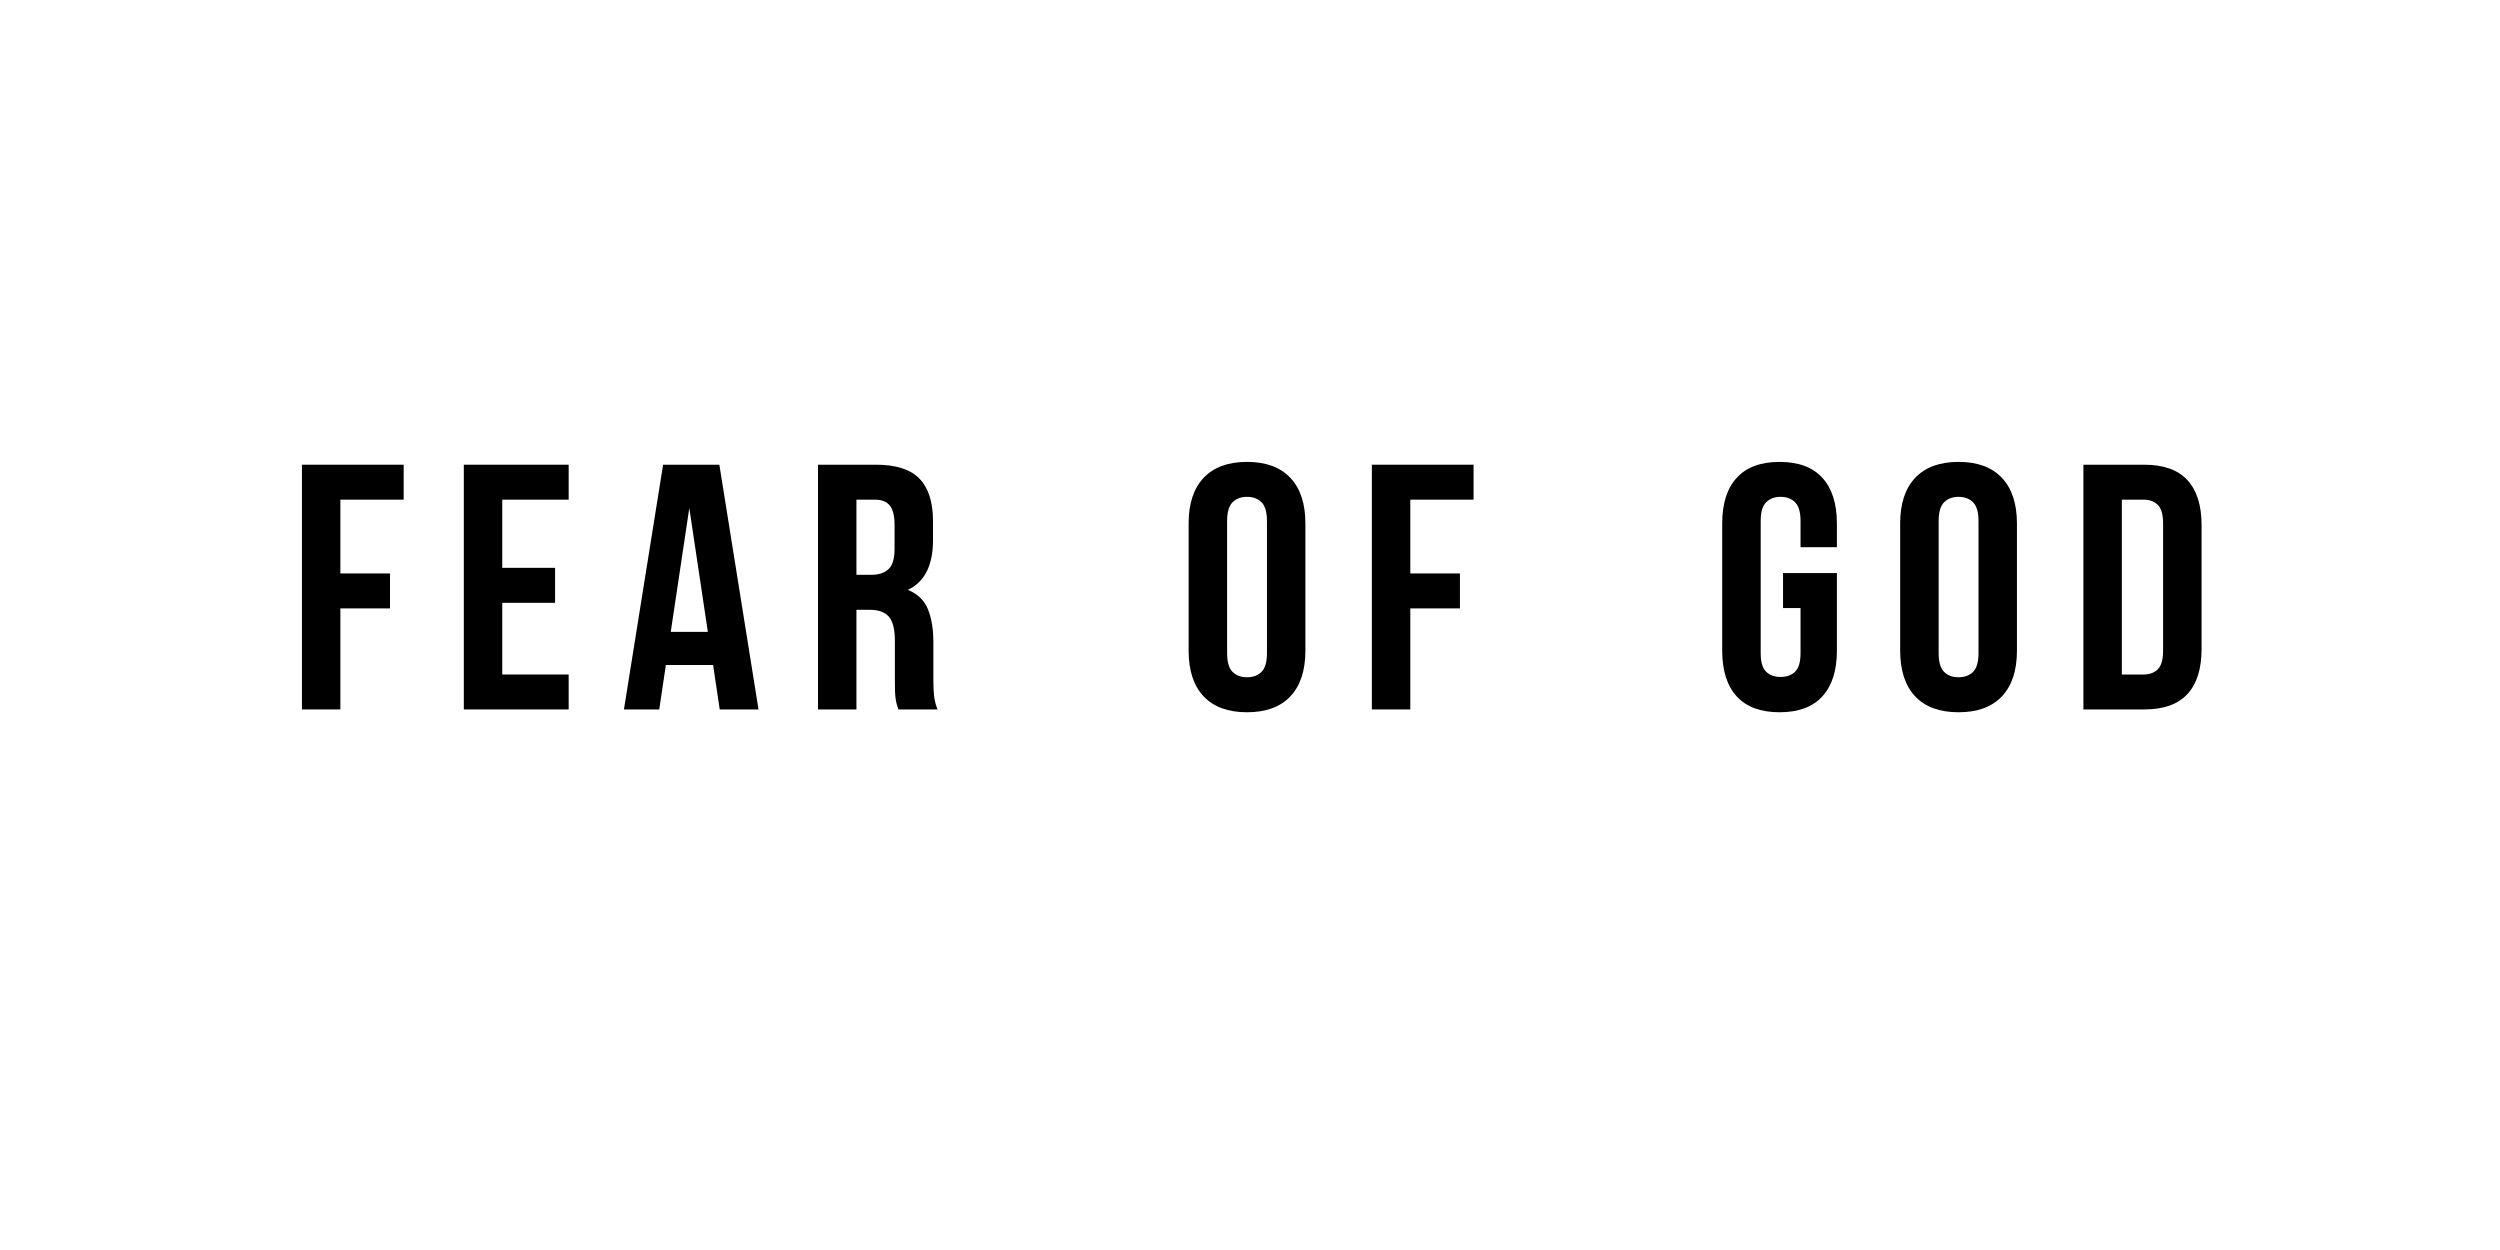 <svg xmlns="http://www.w3.org/2000/svg" xmlns:xlink="http://www.w3.org/1999/xlink" width="1000" zoomAndPan="magnify" viewBox="0 0 750 375" height="500" preserveAspectRatio="xMidYMid meet" version="1.0"><defs><g/><clipPath id="f04c1c561e"><rect x="0" width="591" y="0" height="106"/></clipPath></defs><g transform="matrix(1, 0, 0, 1, 86, 134)"><g clip-path="url(#f04c1c561e)"><g fill="#000000" fill-opacity="1"><g transform="translate(0.379, 78.834)"><g><path d="M 15.734 -40.797 L 30.625 -40.797 L 30.625 -30.312 L 15.734 -30.312 L 15.734 0 L 4.203 0 L 4.203 -73.422 L 34.719 -73.422 L 34.719 -62.938 L 15.734 -62.938 Z M 15.734 -40.797 "/></g></g></g><g fill="#000000" fill-opacity="1"><g transform="translate(48.943, 78.834)"><g><path d="M 15.734 -42.484 L 31.578 -42.484 L 31.578 -31.984 L 15.734 -31.984 L 15.734 -10.484 L 35.656 -10.484 L 35.656 0 L 4.203 0 L 4.203 -73.422 L 35.656 -73.422 L 35.656 -62.938 L 15.734 -62.938 Z M 15.734 -42.484 "/></g></g></g><g fill="#000000" fill-opacity="1"><g transform="translate(100.025, 78.834)"><g><path d="M 41.531 0 L 29.891 0 L 27.906 -13.328 L 13.734 -13.328 L 11.75 0 L 1.156 0 L 12.906 -73.422 L 29.781 -73.422 Z M 15.203 -23.281 L 26.328 -23.281 L 20.766 -60.422 Z M 15.203 -23.281 "/></g></g></g><g fill="#000000" fill-opacity="1"><g transform="translate(155.197, 78.834)"><g><path d="M 28.328 0 C 28.18 -0.488 28.035 -0.941 27.891 -1.359 C 27.754 -1.785 27.633 -2.312 27.531 -2.938 C 27.426 -3.562 27.352 -4.363 27.312 -5.344 C 27.281 -6.32 27.266 -7.547 27.266 -9.016 L 27.266 -20.562 C 27.266 -23.988 26.672 -26.398 25.484 -27.797 C 24.297 -29.191 22.375 -29.891 19.719 -29.891 L 15.734 -29.891 L 15.734 0 L 4.203 0 L 4.203 -73.422 L 21.609 -73.422 C 27.617 -73.422 31.969 -72.02 34.656 -69.219 C 37.352 -66.426 38.703 -62.195 38.703 -56.531 L 38.703 -50.766 C 38.703 -43.211 36.188 -38.25 31.156 -35.875 C 34.094 -34.688 36.102 -32.742 37.188 -30.047 C 38.27 -27.359 38.812 -24.094 38.812 -20.25 L 38.812 -8.922 C 38.812 -7.098 38.879 -5.504 39.016 -4.141 C 39.16 -2.773 39.508 -1.395 40.062 0 Z M 15.734 -62.938 L 15.734 -40.391 L 20.25 -40.391 C 22.414 -40.391 24.109 -40.945 25.328 -42.062 C 26.555 -43.176 27.172 -45.203 27.172 -48.141 L 27.172 -55.375 C 27.172 -58.039 26.695 -59.969 25.75 -61.156 C 24.801 -62.344 23.316 -62.938 21.297 -62.938 Z M 15.734 -62.938 "/></g></g></g><g fill="#000000" fill-opacity="1"><g transform="translate(209.848, 78.834)"><g/></g></g><g fill="#000000" fill-opacity="1"><g transform="translate(238.588, 78.834)"><g/></g></g><g fill="#000000" fill-opacity="1"><g transform="translate(267.338, 78.834)"><g><path d="M 14.797 -16.891 C 14.797 -14.234 15.336 -12.363 16.422 -11.281 C 17.504 -10.195 18.953 -9.656 20.766 -9.656 C 22.586 -9.656 24.039 -10.195 25.125 -11.281 C 26.207 -12.363 26.75 -14.234 26.75 -16.891 L 26.75 -56.531 C 26.75 -59.188 26.207 -61.055 25.125 -62.141 C 24.039 -63.234 22.586 -63.781 20.766 -63.781 C 18.953 -63.781 17.504 -63.234 16.422 -62.141 C 15.336 -61.055 14.797 -59.188 14.797 -56.531 Z M 3.25 -55.797 C 3.25 -61.742 4.75 -66.305 7.75 -69.484 C 10.758 -72.672 15.098 -74.266 20.766 -74.266 C 26.43 -74.266 30.766 -72.672 33.766 -69.484 C 36.773 -66.305 38.281 -61.742 38.281 -55.797 L 38.281 -17.625 C 38.281 -11.676 36.773 -7.109 33.766 -3.922 C 30.766 -0.742 26.43 0.844 20.766 0.844 C 15.098 0.844 10.758 -0.742 7.75 -3.922 C 4.75 -7.109 3.25 -11.676 3.25 -17.625 Z M 3.25 -55.797 "/></g></g></g><g fill="#000000" fill-opacity="1"><g transform="translate(321.356, 78.834)"><g><path d="M 15.734 -40.797 L 30.625 -40.797 L 30.625 -30.312 L 15.734 -30.312 L 15.734 0 L 4.203 0 L 4.203 -73.422 L 34.719 -73.422 L 34.719 -62.938 L 15.734 -62.938 Z M 15.734 -40.797 "/></g></g></g><g fill="#000000" fill-opacity="1"><g transform="translate(369.922, 78.834)"><g/></g></g><g fill="#000000" fill-opacity="1"><g transform="translate(398.662, 78.834)"><g/></g></g><g fill="#000000" fill-opacity="1"><g transform="translate(427.412, 78.834)"><g><path d="M 21.5 -40.906 L 37.656 -40.906 L 37.656 -17.625 C 37.656 -11.676 36.203 -7.109 33.297 -3.922 C 30.398 -0.742 26.117 0.844 20.453 0.844 C 14.785 0.844 10.5 -0.742 7.594 -3.922 C 4.695 -7.109 3.25 -11.676 3.25 -17.625 L 3.25 -55.797 C 3.25 -61.742 4.695 -66.305 7.594 -69.484 C 10.5 -72.672 14.785 -74.266 20.453 -74.266 C 26.117 -74.266 30.398 -72.672 33.297 -69.484 C 36.203 -66.305 37.656 -61.742 37.656 -55.797 L 37.656 -48.672 L 26.75 -48.672 L 26.75 -56.531 C 26.75 -59.188 26.207 -61.055 25.125 -62.141 C 24.039 -63.234 22.586 -63.781 20.766 -63.781 C 18.953 -63.781 17.504 -63.234 16.422 -62.141 C 15.336 -61.055 14.797 -59.188 14.797 -56.531 L 14.797 -16.891 C 14.797 -14.234 15.336 -12.379 16.422 -11.328 C 17.504 -10.273 18.953 -9.75 20.766 -9.75 C 22.586 -9.75 24.039 -10.273 25.125 -11.328 C 26.207 -12.379 26.75 -14.234 26.75 -16.891 L 26.75 -30.422 L 21.5 -30.422 Z M 21.5 -40.906 "/></g></g></g><g fill="#000000" fill-opacity="1"><g transform="translate(480.801, 78.834)"><g><path d="M 14.797 -16.891 C 14.797 -14.234 15.336 -12.363 16.422 -11.281 C 17.504 -10.195 18.953 -9.656 20.766 -9.656 C 22.586 -9.656 24.039 -10.195 25.125 -11.281 C 26.207 -12.363 26.75 -14.234 26.75 -16.891 L 26.75 -56.531 C 26.75 -59.188 26.207 -61.055 25.125 -62.141 C 24.039 -63.234 22.586 -63.781 20.766 -63.781 C 18.953 -63.781 17.504 -63.234 16.422 -62.141 C 15.336 -61.055 14.797 -59.188 14.797 -56.531 Z M 3.25 -55.797 C 3.25 -61.742 4.75 -66.305 7.75 -69.484 C 10.758 -72.672 15.098 -74.266 20.766 -74.266 C 26.43 -74.266 30.766 -72.672 33.766 -69.484 C 36.773 -66.305 38.281 -61.742 38.281 -55.797 L 38.281 -17.625 C 38.281 -11.676 36.773 -7.109 33.766 -3.922 C 30.766 -0.742 26.43 0.844 20.766 0.844 C 15.098 0.844 10.758 -0.742 7.75 -3.922 C 4.75 -7.109 3.25 -11.676 3.25 -17.625 Z M 3.25 -55.797 "/></g></g></g><g fill="#000000" fill-opacity="1"><g transform="translate(534.819, 78.834)"><g><path d="M 4.203 -73.422 L 22.453 -73.422 C 28.254 -73.422 32.57 -71.879 35.406 -68.797 C 38.238 -65.723 39.656 -61.219 39.656 -55.281 L 39.656 -18.141 C 39.656 -12.203 38.238 -7.691 35.406 -4.609 C 32.57 -1.535 28.254 0 22.453 0 L 4.203 0 Z M 15.734 -62.938 L 15.734 -10.484 L 22.234 -10.484 C 24.055 -10.484 25.488 -11.008 26.531 -12.062 C 27.582 -13.113 28.109 -14.969 28.109 -17.625 L 28.109 -55.797 C 28.109 -58.453 27.582 -60.305 26.531 -61.359 C 25.488 -62.41 24.055 -62.938 22.234 -62.938 Z M 15.734 -62.938 "/></g></g></g></g></g></svg>